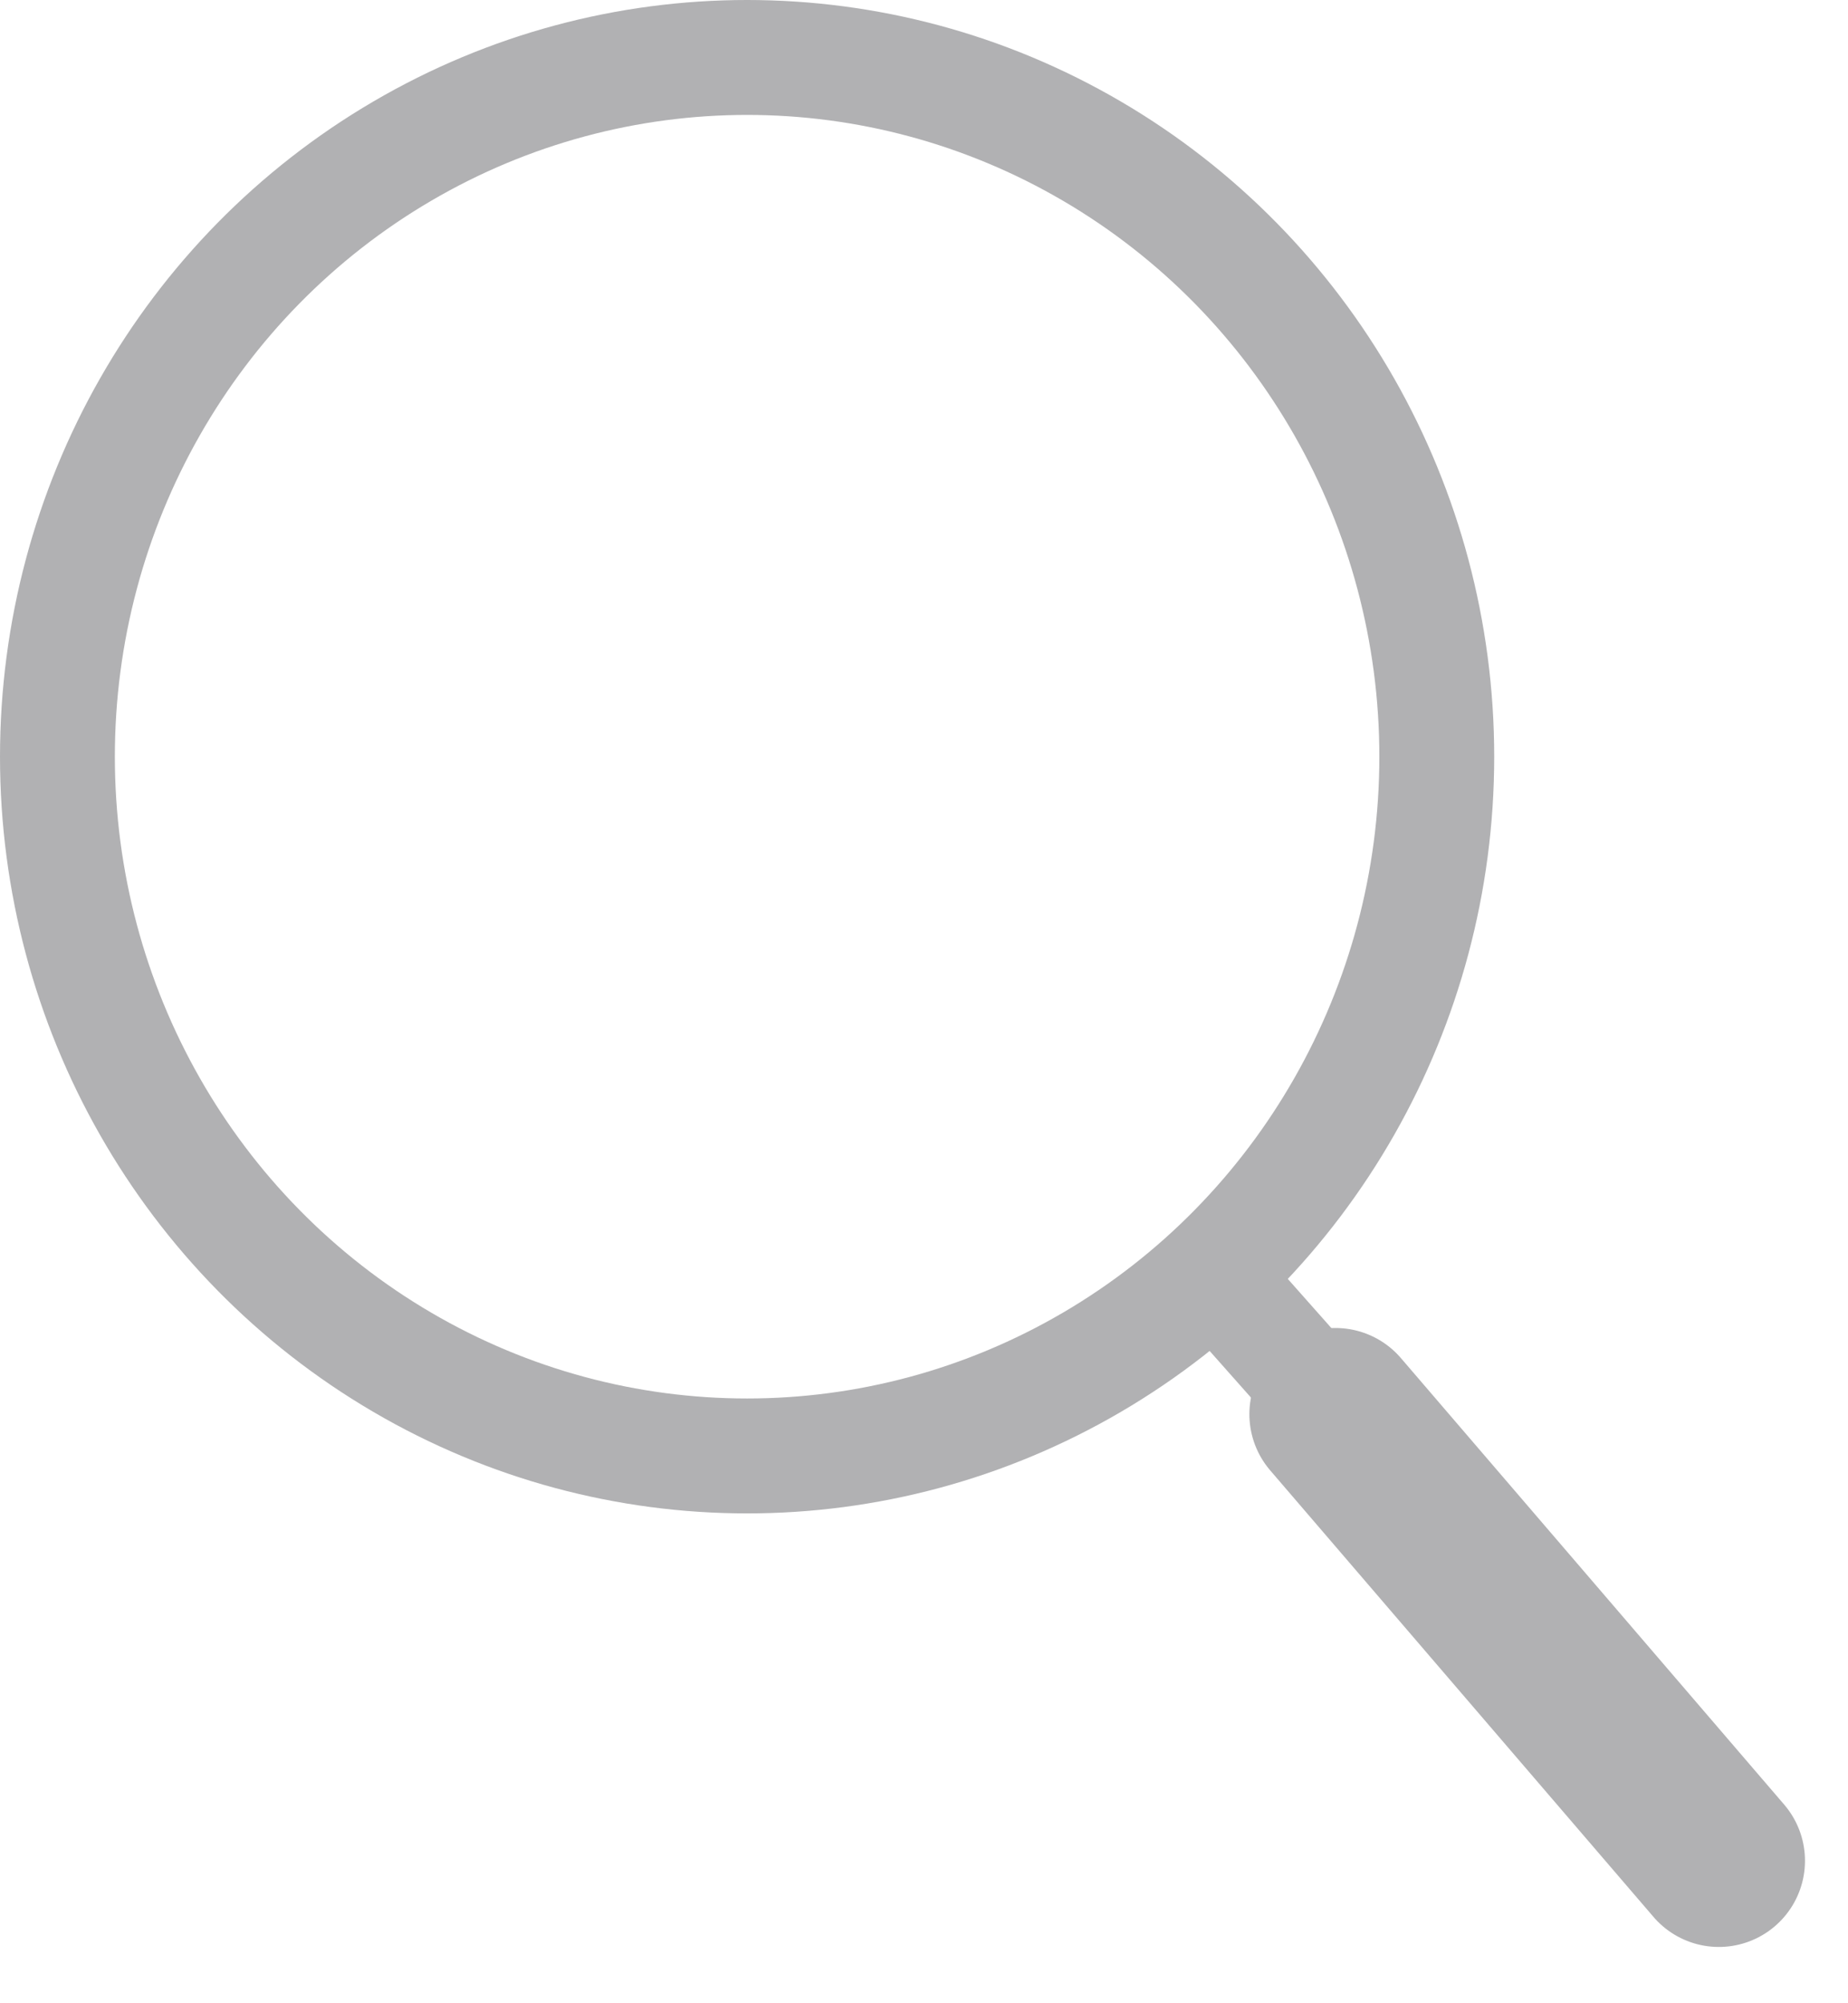 <svg xmlns="http://www.w3.org/2000/svg" width="32.181" height="34.856" viewBox="0 0 32.181 34.856">
    <g data-name="타원 16" style="stroke-width:2px;stroke:#b1b1b3;fill:none">
        <ellipse cx="13.01" cy="13.169" rx="13.01" ry="13.169" style="stroke:none"/>
        <ellipse cx="13.01" cy="13.169" rx="12.01" ry="12.169" style="fill:none"/>
    </g>
    <path data-name="패스 16" d="m-4760.558 4911.228 1.1 1.24" transform="translate(4782.021 -4888.662)" style="stroke-width:1.85px;stroke-linecap:round;stroke:#b1b1b3;fill:none"/>
    <path data-name="패스 179" d="m0 0 6.4 8" transform="rotate(-2 716.622 -653.879)" style="stroke-width:3px;stroke-linecap:round;stroke:#b1b1b3;fill:none"/>
</svg>
